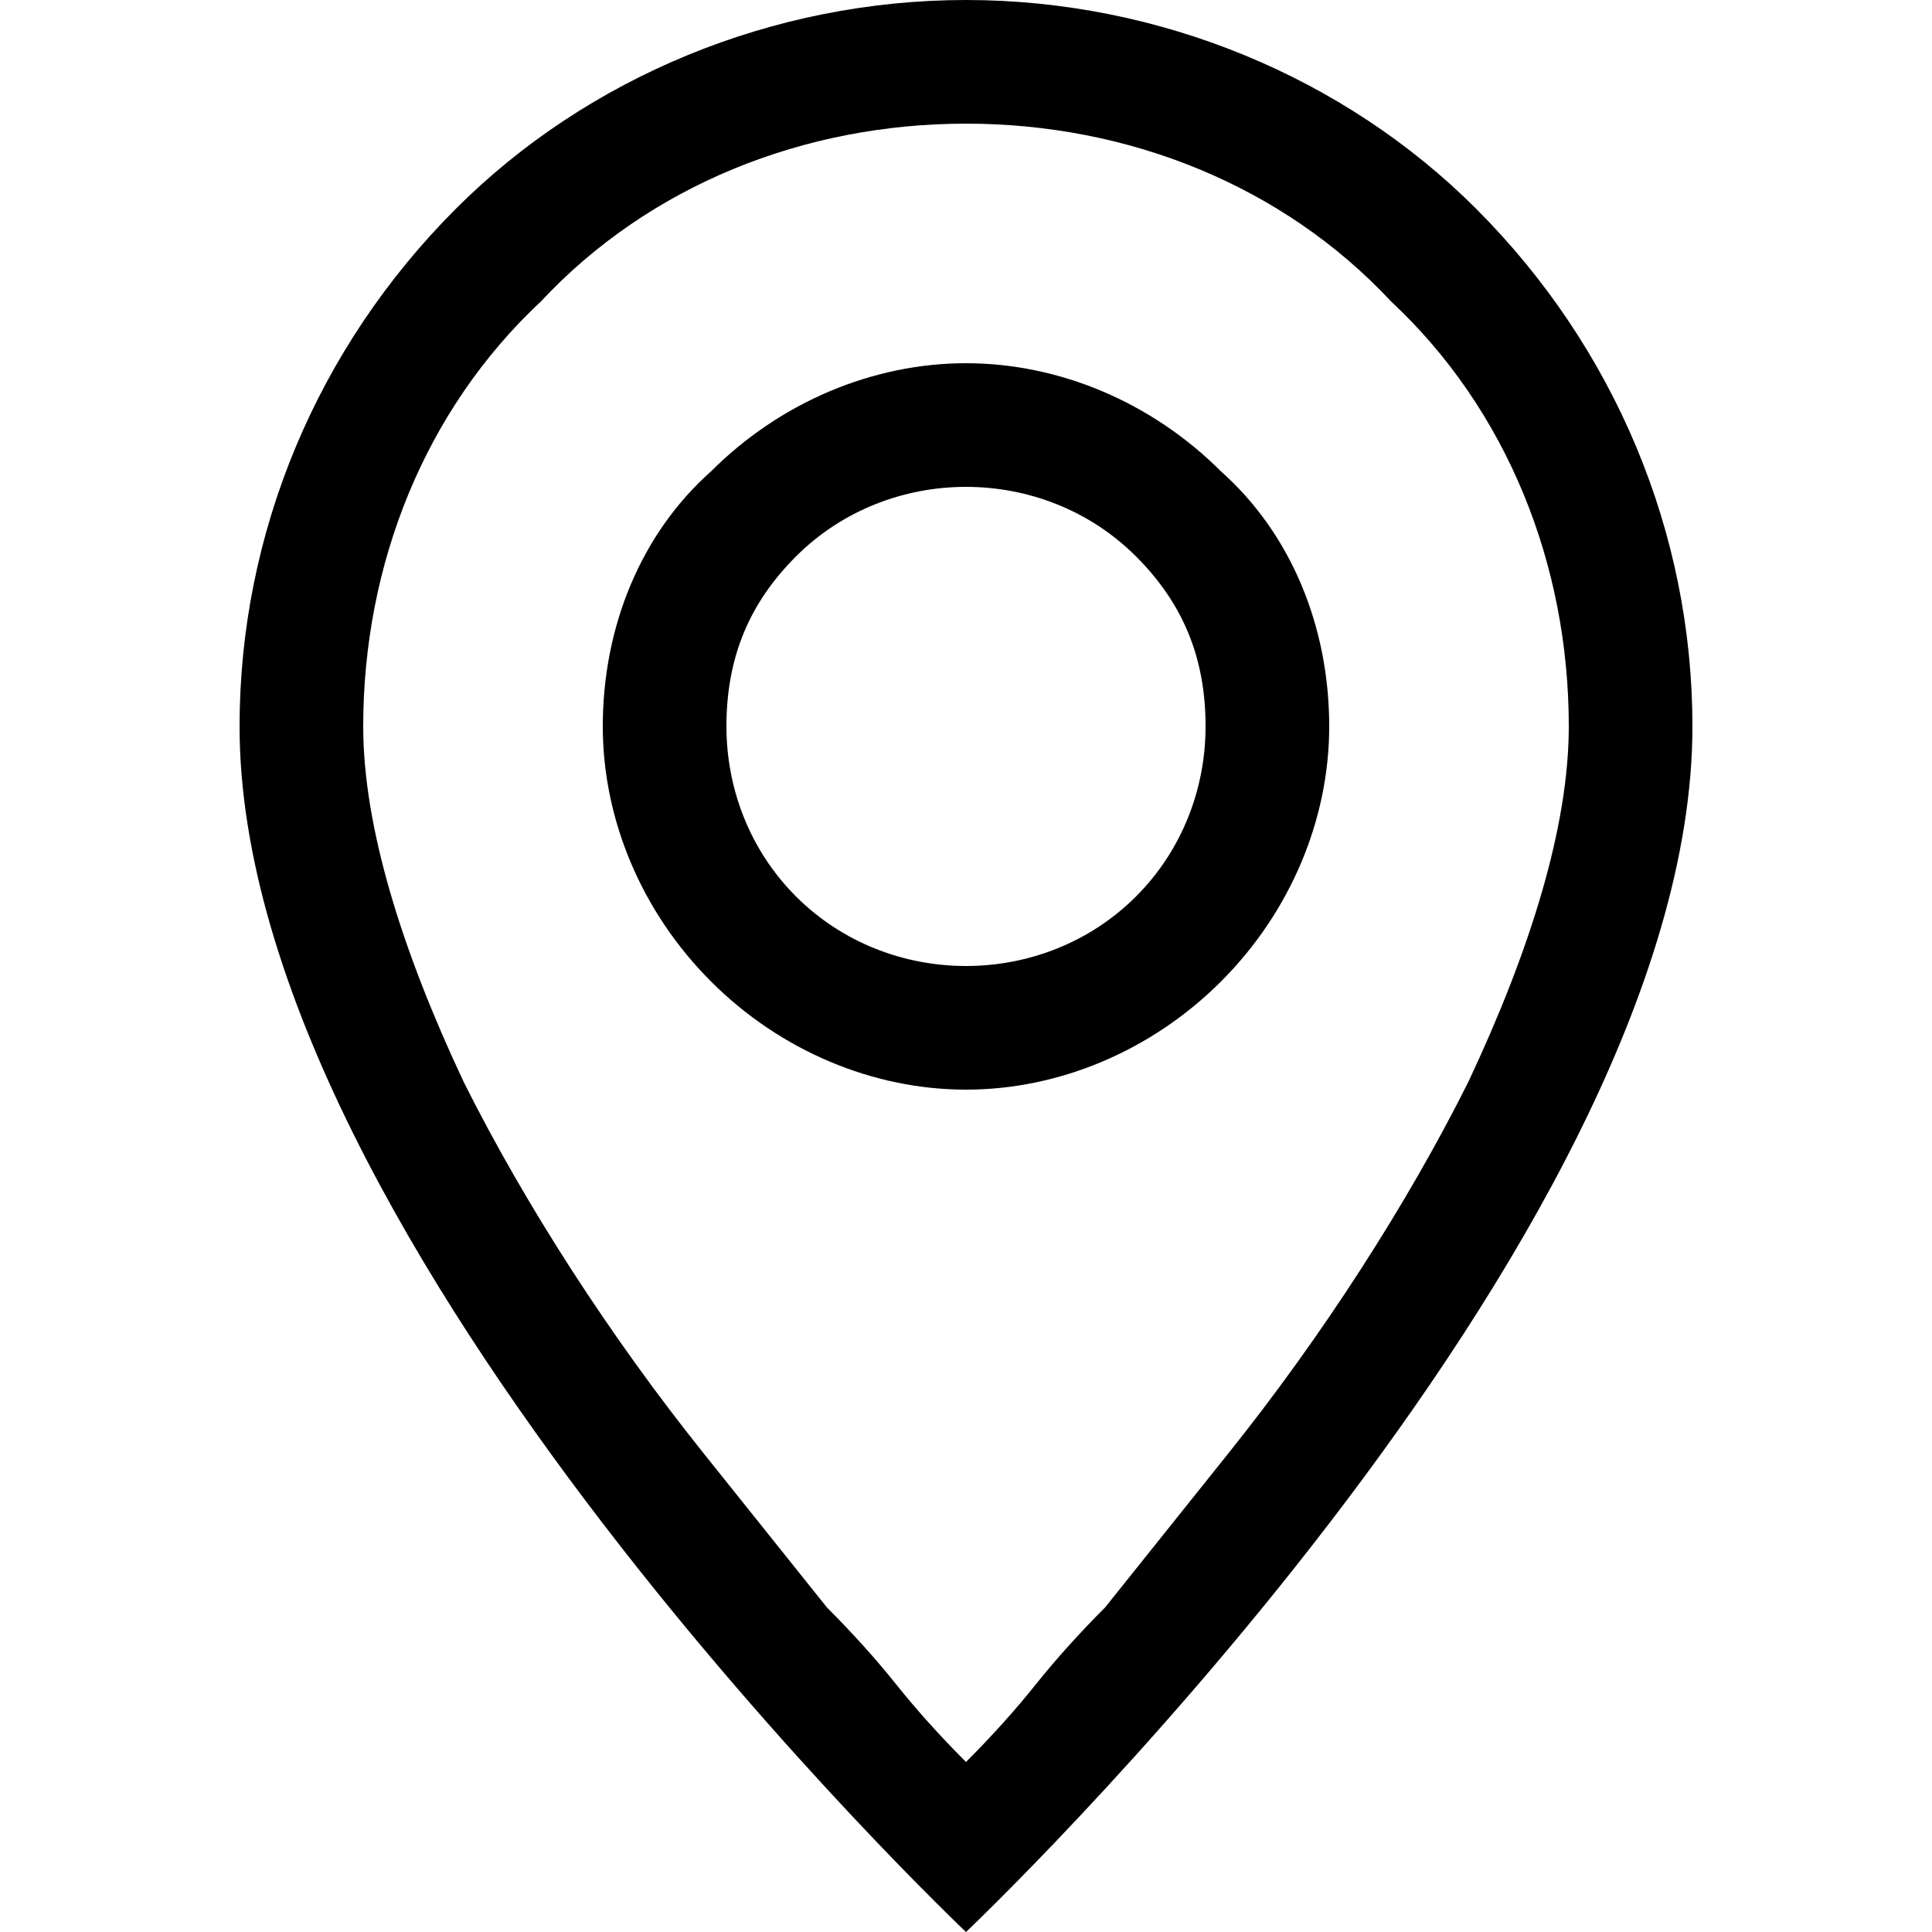 <?xml version="1.0" encoding="UTF-8"?>
<svg xmlns="http://www.w3.org/2000/svg" version="1.2" viewBox="0 0 25 25" width="25" height="25">
  <style></style>
  <path fill-rule="evenodd" d="m3.1 9.4c0-2.5 1-4.9 2.8-6.7 1.7-1.7 4.1-2.7 6.6-2.7 2.5 0 4.9 1 6.6 2.7 1.8 1.8 2.8 4.2 2.8 6.7 0 6.7-9.4 15.6-9.4 15.6 0 0-9.4-8.9-9.4-15.6zm17.2 0c0-2.1-0.8-4.1-2.3-5.5-1.4-1.5-3.4-2.3-5.5-2.3-2.1 0-4.1 0.8-5.5 2.3-1.5 1.4-2.3 3.4-2.3 5.5 0 1.3 0.5 2.9 1.3 4.6 0.8 1.6 1.9 3.3 3.1 4.8q0.4 0.5 0.8 1 0.4 0.5 0.8 1 0.5 0.5 0.9 1 0.4 0.5 0.9 1 0.5-0.5 0.9-1 0.4-0.5 0.9-1 0.4-0.5 0.8-1 0.4-0.5 0.8-1c1.2-1.5 2.3-3.2 3.1-4.8 0.8-1.7 1.3-3.3 1.3-4.6z"></path>
  <path fill-rule="evenodd" d="m9.2 12.7c-0.9-0.9-1.4-2.1-1.4-3.3 0-1.3 0.5-2.5 1.4-3.3 0.9-0.9 2.1-1.4 3.3-1.4 1.2 0 2.4 0.5 3.3 1.4 0.9 0.8 1.4 2 1.4 3.3 0 1.2-0.5 2.4-1.4 3.3-0.9 0.9-2.1 1.4-3.3 1.4-1.2 0-2.4-0.5-3.3-1.4zm5.5-1.1c0.6-0.6 0.9-1.4 0.9-2.2 0-0.9-0.3-1.6-0.9-2.2-0.6-0.6-1.4-0.9-2.2-0.9-0.8 0-1.6 0.3-2.2 0.9-0.6 0.6-0.9 1.3-0.9 2.2 0 0.8 0.3 1.6 0.9 2.2 0.6 0.6 1.4 0.9 2.2 0.9 0.8 0 1.6-0.3 2.2-0.9z"></path>
</svg>
